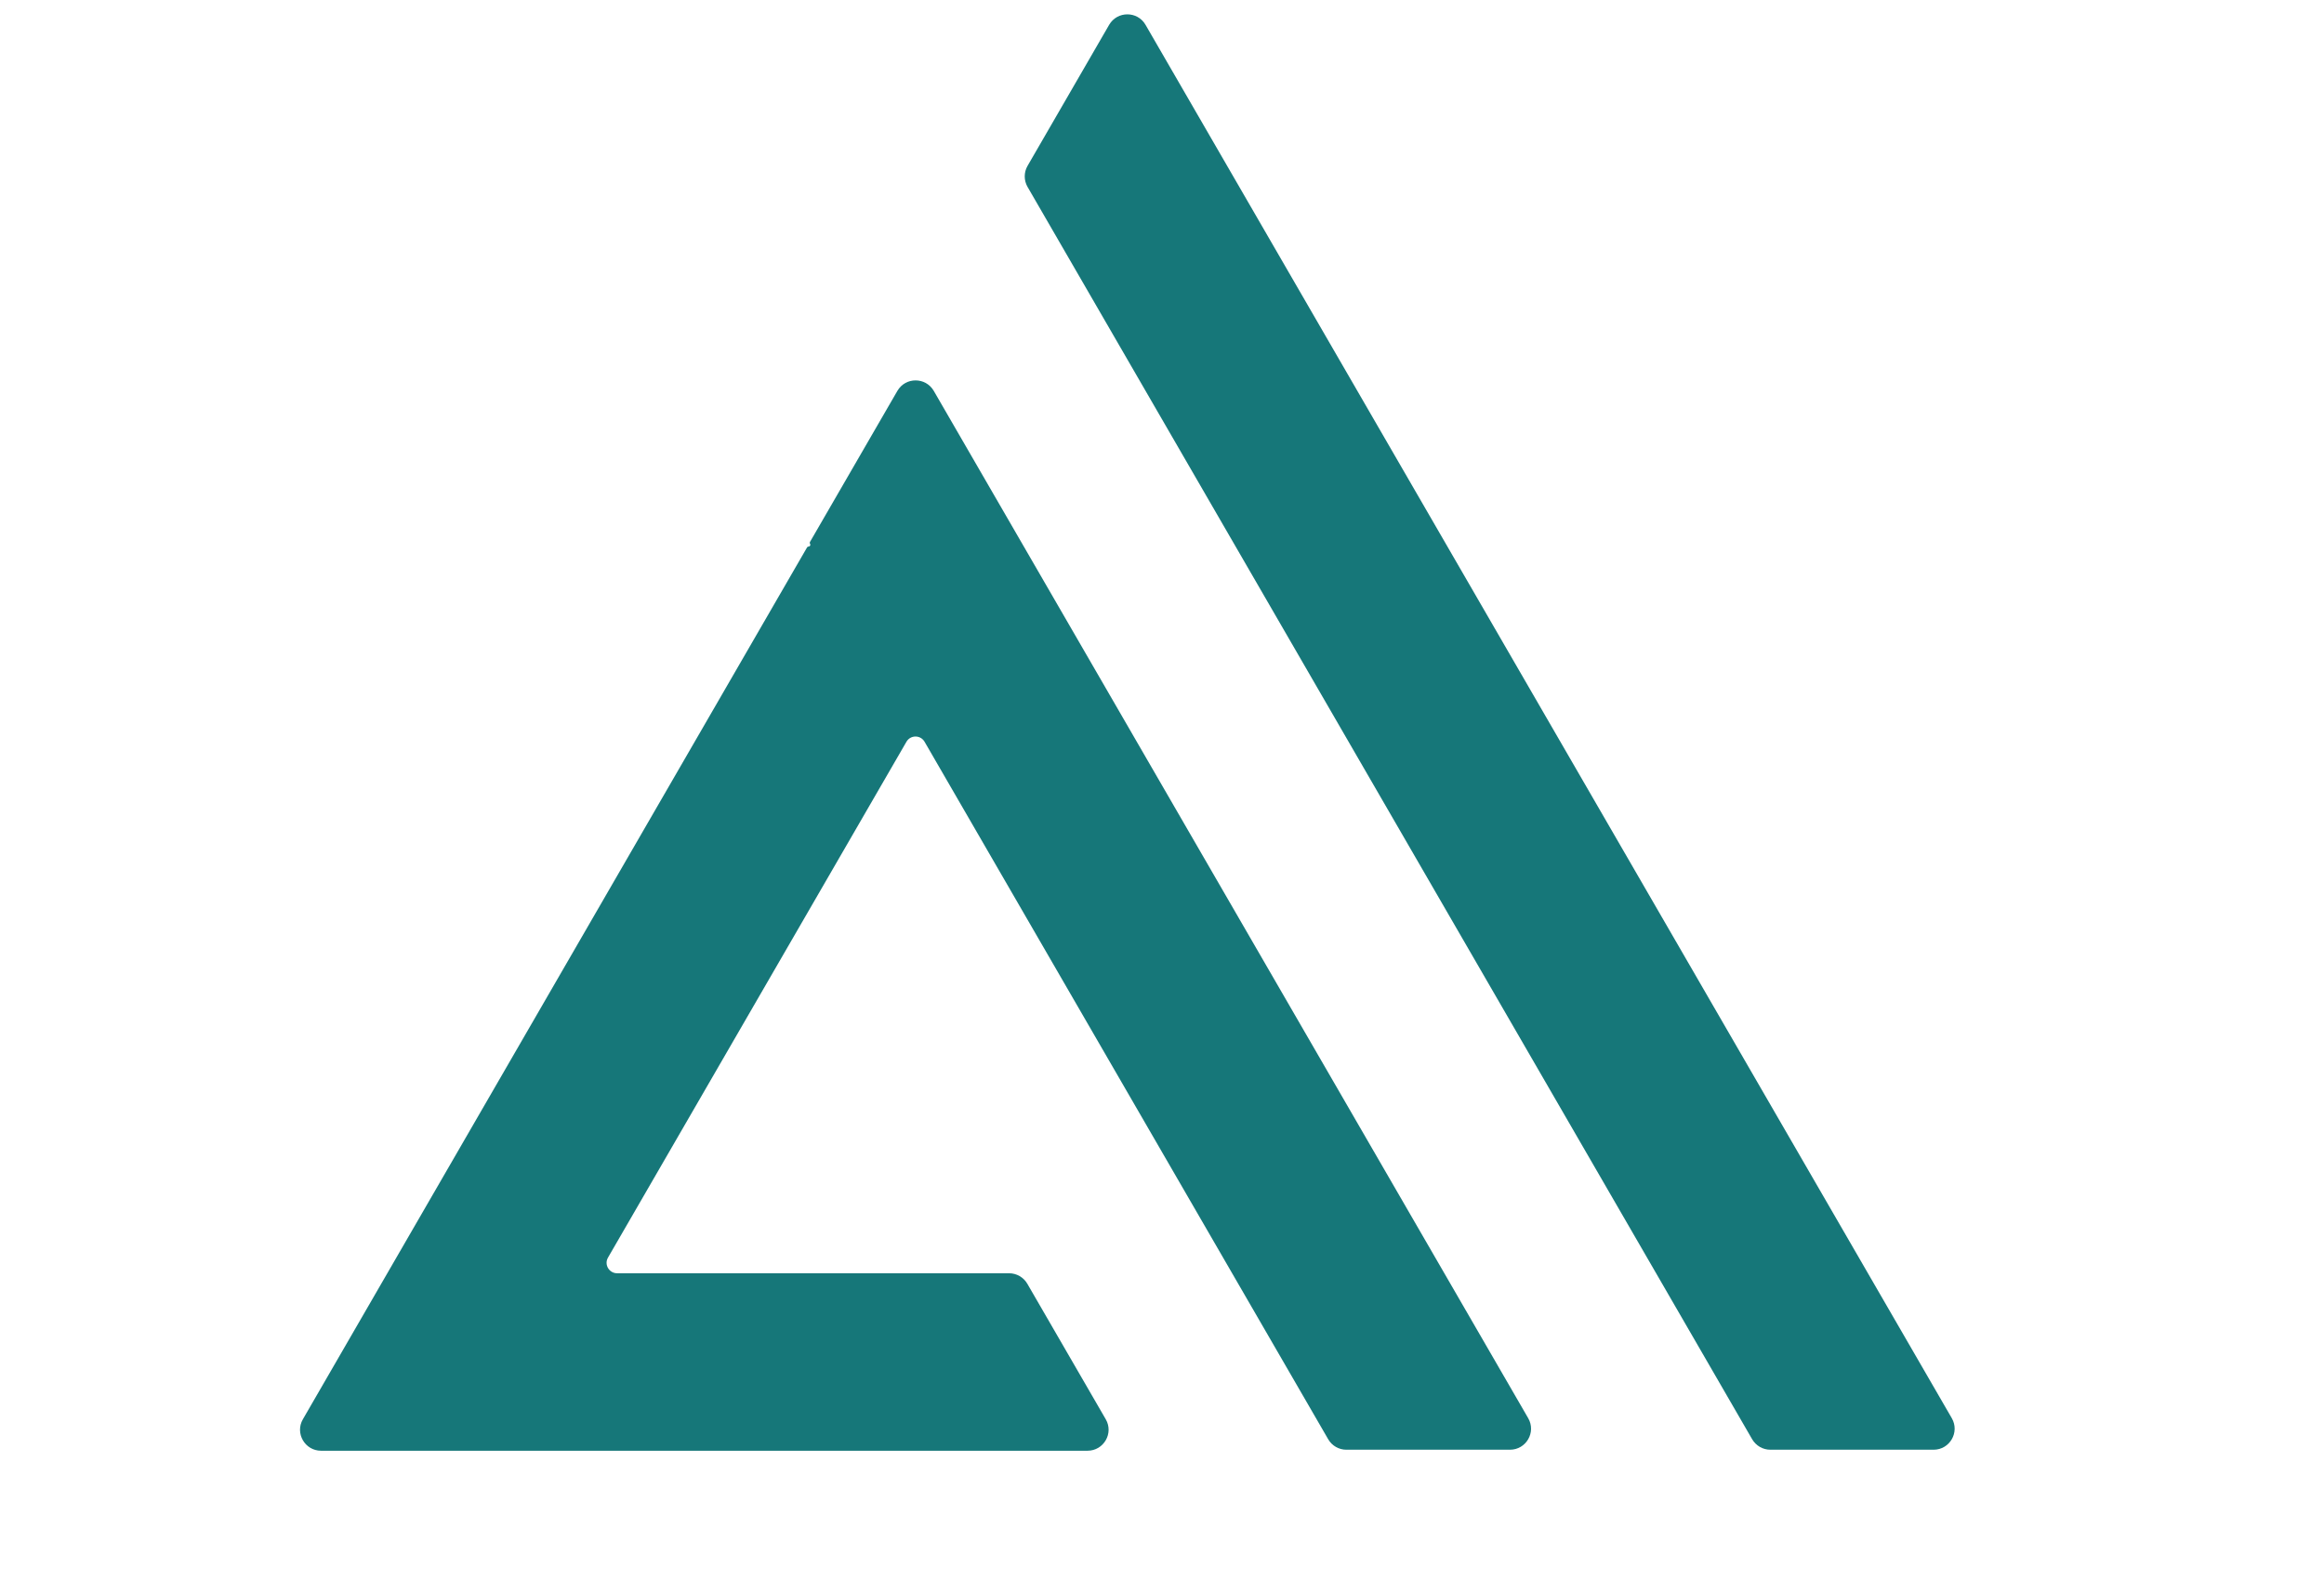 <svg width="25px" height="17px" viewBox="0 0 24 22" version="1.1" xmlns="http://www.w3.org/2000/svg" preserveAspectRatio="xMidYMid">
    <path d="M14.313 20.039C14.365 20.13 14.462 20.186 14.566 20.186H16.844C17.07 20.186 17.211 19.942 17.098 19.747L8.823 5.443C8.71 5.248 8.429 5.248 8.316 5.443L7.1 7.545C7.095 7.553 7.095 7.563 7.1 7.571L7.101 7.573C7.111 7.589 7.099 7.61 7.08 7.61C7.072 7.61 7.064 7.614 7.059 7.622L0.04 19.762C-0.073 19.956 0.068 20.2 0.293 20.2H10.963C11.189 20.2 11.33 19.956 11.217 19.762L10.125 17.875C10.073 17.785 9.976 17.729 9.872 17.729H4.415C4.302 17.729 4.231 17.607 4.288 17.51L8.442 10.329C8.498 10.231 8.639 10.231 8.695 10.329L14.313 20.039Z" fill="#167779"></path>
    <path d="M10.128 2.31C10.076 2.4 10.076 2.512 10.128 2.602L20.215 20.039C20.268 20.13 20.364 20.186 20.469 20.186H22.741C22.967 20.186 23.108 19.942 22.995 19.747L11.771 0.346C11.659 0.151 11.377 0.151 11.264 0.346L10.128 2.31Z" fill="#167779"></path>
</svg>
